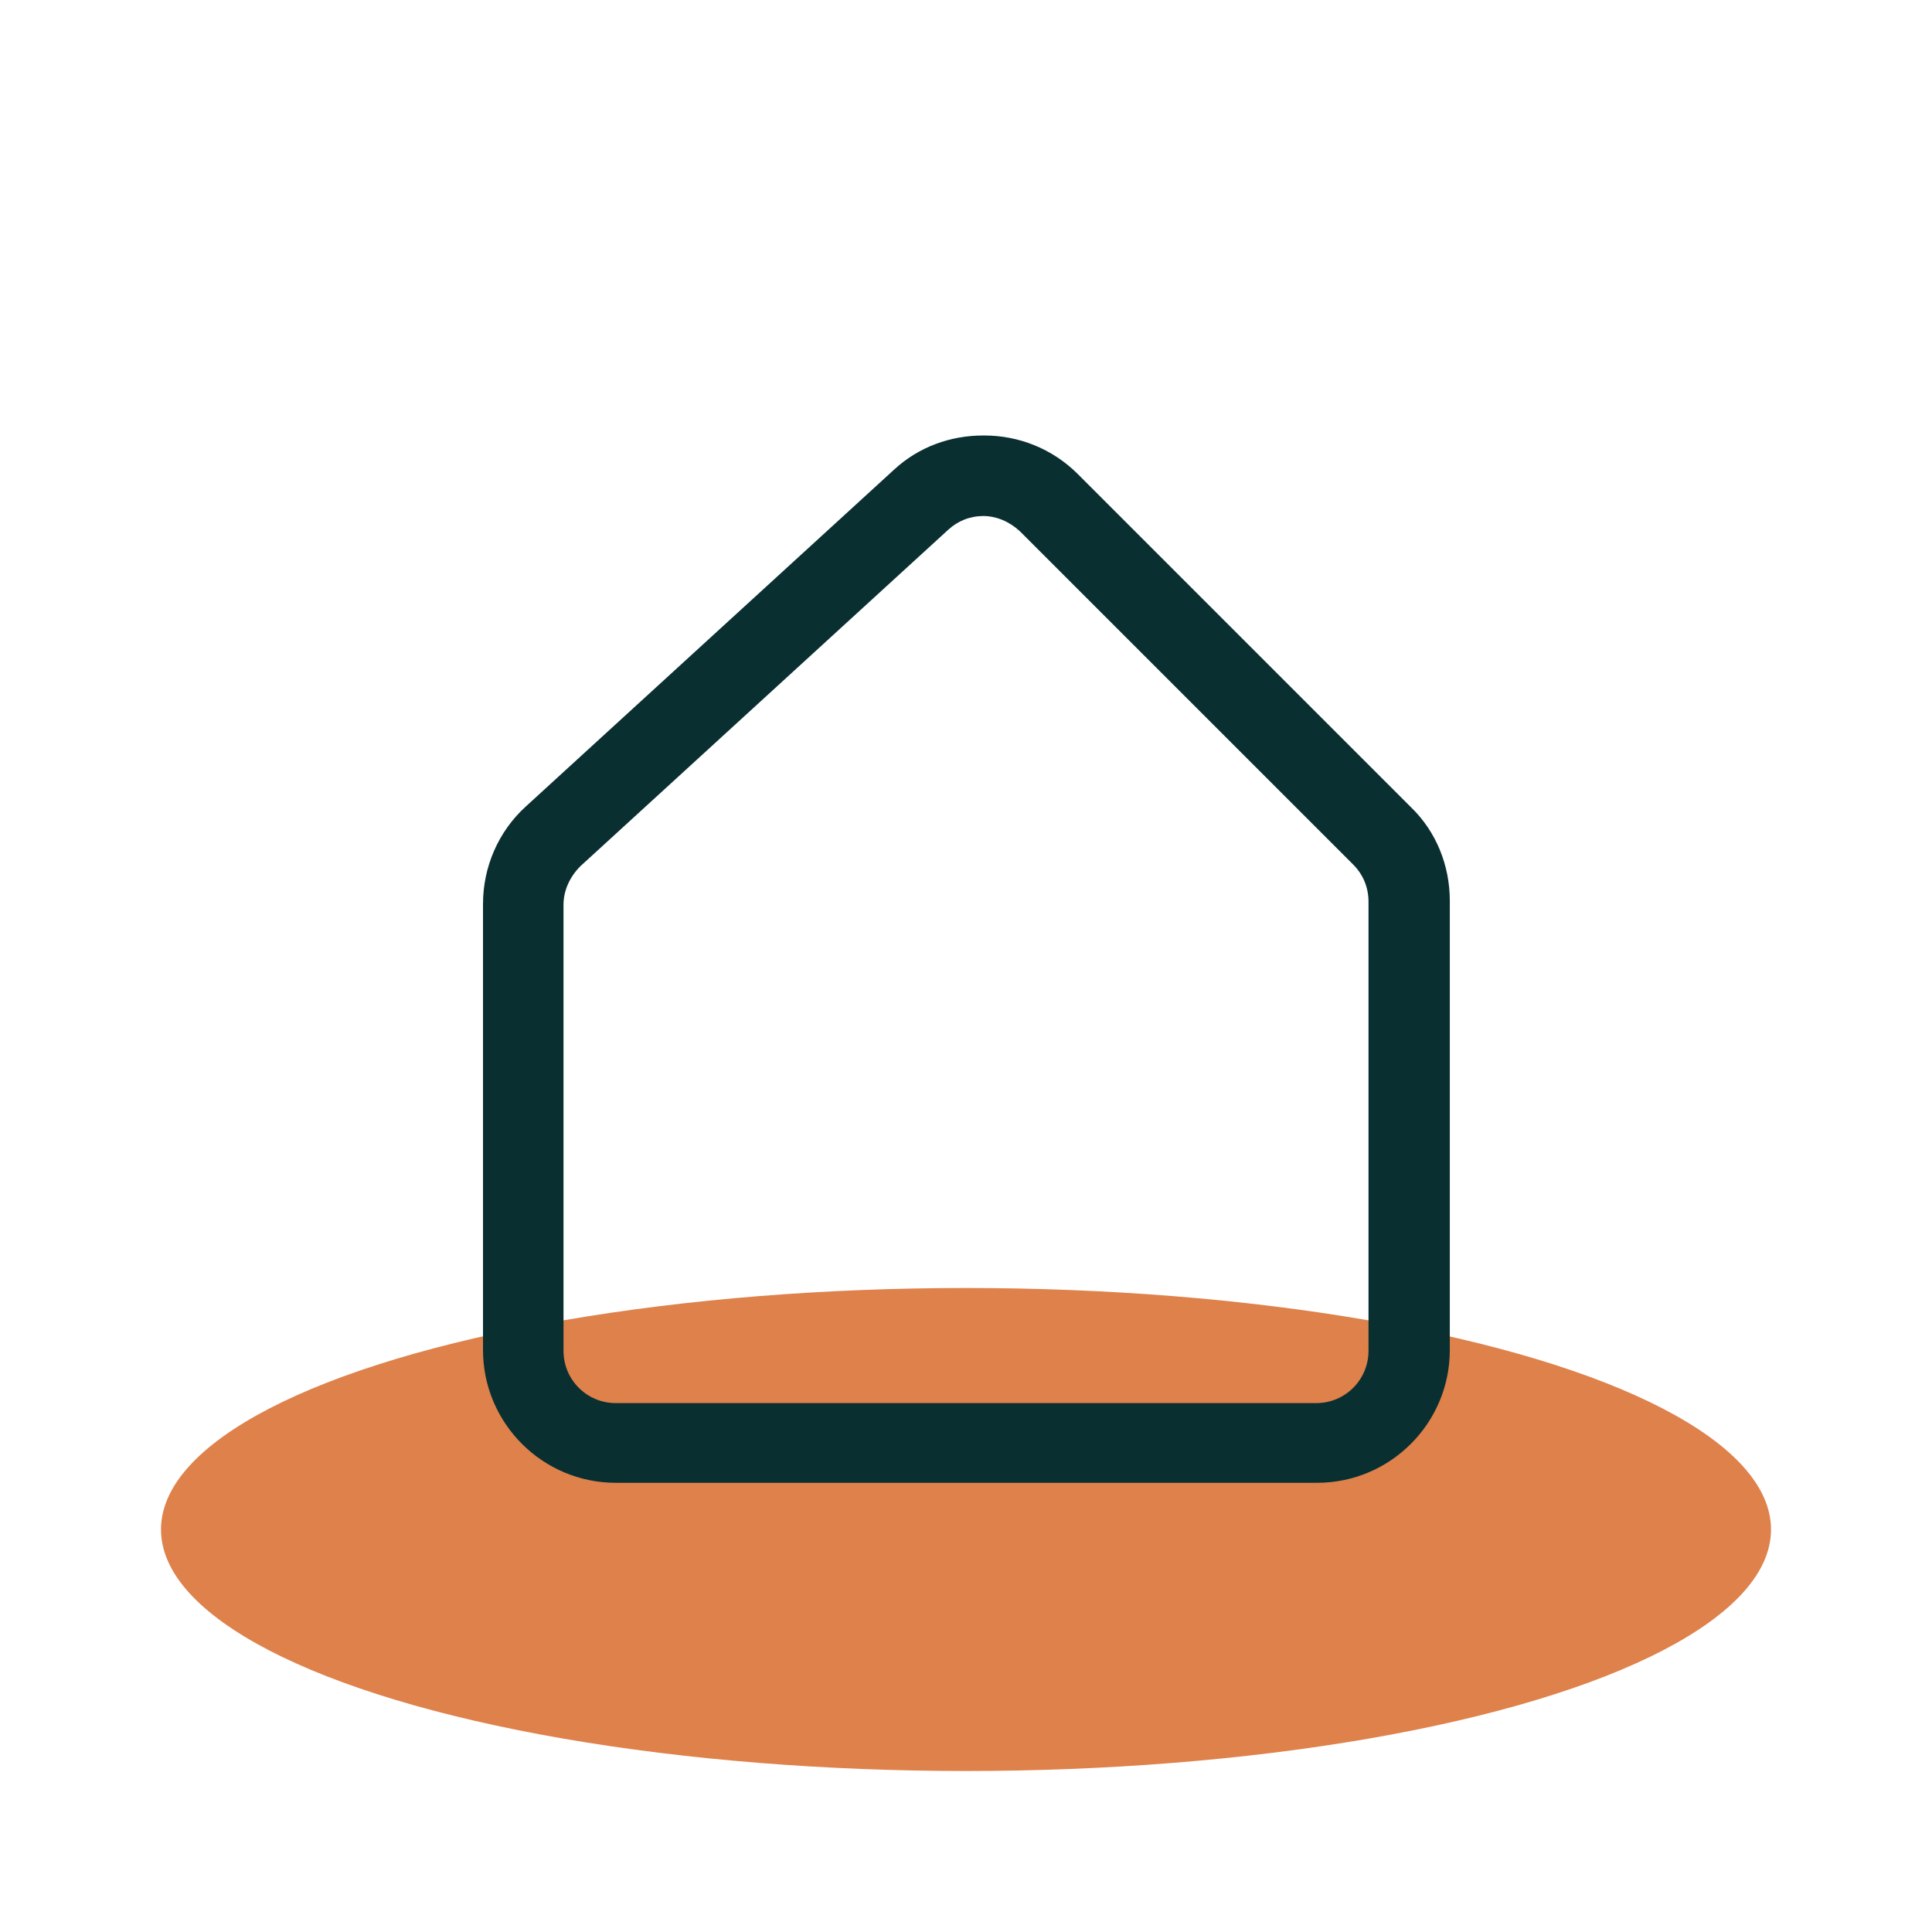 <svg xmlns="http://www.w3.org/2000/svg" viewBox="0 0 24 24"><ellipse cx="12" cy="19" fill="#de814b" rx="10" ry="3"/><path fill="#0a2f31" d="M12.21 6.41c.17 0 .33.07.46.19l4.14 4.14c.12.12.19.28.19.46v5.58c0 .36-.29.65-.65.65h-8.7c-.36 0-.65-.29-.65-.65v-5.54c0-.18.08-.35.21-.48l4.57-4.18c.12-.11.27-.17.44-.17m-.01-1c-.4 0-.8.14-1.11.43l-4.57 4.18c-.34.31-.53.75-.53 1.21v5.54c0 .91.74 1.65 1.65 1.65h8.71c.91 0 1.65-.74 1.65-1.65v-5.58c0-.44-.17-.86-.48-1.16l-4.14-4.14c-.32-.32-.74-.48-1.16-.48z"/></svg>